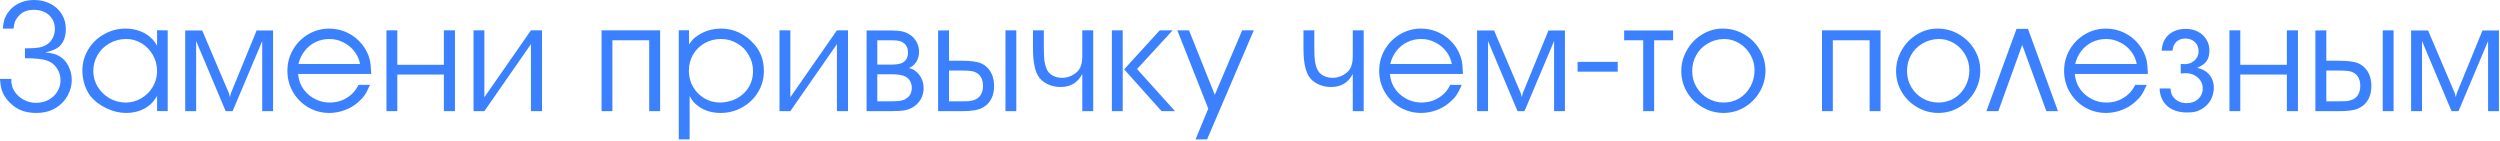 <?xml version="1.0" encoding="UTF-8"?> <svg xmlns="http://www.w3.org/2000/svg" width="515" height="29" viewBox="0 0 515 29" fill="none"><path d="M9.312 10.797C10.542 10.901 11.49 11.146 12.156 11.531C12.958 11.969 13.594 12.641 14.062 13.547C14.542 14.443 14.781 15.412 14.781 16.453C14.781 17.287 14.625 18.099 14.312 18.891C13.927 19.818 13.401 20.609 12.734 21.266C12.068 21.922 11.292 22.422 10.406 22.766C9.521 23.099 8.547 23.266 7.484 23.266C6.339 23.266 5.333 23.099 4.469 22.766C3.615 22.453 2.828 21.938 2.109 21.219C1.401 20.552 0.865 19.787 0.5 18.922C0.25 18.328 0.083 17.443 0 16.266H2.328V16.609C2.328 17.422 2.562 18.182 3.031 18.891C3.5 19.588 4.125 20.146 4.906 20.562C5.698 20.979 6.536 21.188 7.422 21.188C8.37 21.188 9.224 20.984 9.984 20.578C10.755 20.172 11.359 19.609 11.797 18.891C12.245 18.172 12.469 17.38 12.469 16.516C12.469 15.588 12.208 14.75 11.688 14C11.167 13.25 10.479 12.734 9.625 12.453C8.75 12.151 7.255 12 5.141 12V9.953H5.406C6.5 9.953 7.339 9.906 7.922 9.812C8.516 9.708 9.031 9.531 9.469 9.281C10.042 8.969 10.49 8.516 10.812 7.922C11.146 7.318 11.312 6.661 11.312 5.953C11.312 5.193 11.13 4.516 10.766 3.922C10.412 3.318 9.901 2.849 9.234 2.516C8.578 2.182 7.823 2.016 6.969 2.016C6.052 2.016 5.266 2.219 4.609 2.625C4.234 2.865 3.922 3.156 3.672 3.5C3.401 3.823 3.203 4.141 3.078 4.453C2.964 4.766 2.865 5.245 2.781 5.891H0.578C0.63 5.203 0.734 4.599 0.891 4.078C1.068 3.505 1.37 2.943 1.797 2.391C2.224 1.828 2.703 1.385 3.234 1.062C4.318 0.354 5.594 0 7.062 0C8.281 0 9.391 0.26 10.391 0.781C11.391 1.292 12.172 2.005 12.734 2.922C13.287 3.828 13.562 4.839 13.562 5.953C13.562 7.036 13.359 7.932 12.953 8.641C12.724 9.047 12.427 9.401 12.062 9.703C11.469 10.162 10.552 10.526 9.312 10.797ZM34.547 6.25V22.875H32.359V19.75C31.953 20.448 31.495 21.037 30.984 21.516C29.62 22.682 27.938 23.266 25.938 23.266C24.604 23.266 23.25 22.938 21.875 22.281C20.5 21.615 19.412 20.771 18.609 19.75C18.109 19.094 17.708 18.302 17.406 17.375C17.115 16.438 16.969 15.5 16.969 14.562C16.969 13 17.365 11.552 18.156 10.219C18.958 8.885 20.047 7.833 21.422 7.062C22.787 6.281 24.271 5.891 25.875 5.891C26.875 5.891 27.818 6.047 28.703 6.359C29.599 6.672 30.37 7.125 31.016 7.719C31.516 8.156 31.963 8.724 32.359 9.422V6.234L34.547 6.25ZM26 8.031C24.75 8.031 23.604 8.328 22.562 8.922C21.521 9.505 20.703 10.302 20.109 11.312C19.516 12.323 19.219 13.427 19.219 14.625C19.219 15.792 19.521 16.875 20.125 17.875C20.729 18.865 21.542 19.656 22.562 20.25C23.594 20.833 24.708 21.125 25.906 21.125C27.052 21.125 28.12 20.833 29.109 20.25C30.109 19.656 30.901 18.865 31.484 17.875C32.068 16.875 32.359 15.792 32.359 14.625C32.359 13.458 32.073 12.365 31.5 11.344C30.927 10.323 30.151 9.516 29.172 8.922C28.193 8.328 27.135 8.031 26 8.031ZM38.156 22.891V6.281H41.656L47.156 19.203L47.359 20L47.578 19.172L52.859 6.281H56.25V22.891H54.016V8.453L47.922 22.891H46.484L40.406 8.453V22.891H38.156ZM76.469 15.234H61.406C61.521 16.13 61.698 16.833 61.938 17.344C62.26 18.073 62.729 18.729 63.344 19.312C63.958 19.885 64.662 20.333 65.453 20.656C66.245 20.969 67.068 21.125 67.922 21.125C69.734 21.125 71.292 20.505 72.594 19.266C73.083 18.787 73.5 18.193 73.844 17.484H76.219C75.802 18.443 75.427 19.162 75.094 19.641C74.76 20.12 74.292 20.615 73.688 21.125C72.906 21.802 72 22.328 70.969 22.703C69.938 23.078 68.901 23.266 67.859 23.266C66.287 23.266 64.838 22.885 63.516 22.125C62.193 21.354 61.141 20.302 60.359 18.969C59.589 17.635 59.203 16.177 59.203 14.594C59.203 13.021 59.589 11.568 60.359 10.234C61.13 8.901 62.177 7.844 63.5 7.062C64.833 6.281 66.276 5.891 67.828 5.891C69.141 5.891 70.385 6.172 71.562 6.734C72.74 7.297 73.745 8.094 74.578 9.125C75.37 10.104 75.917 11.224 76.219 12.484C76.323 12.953 76.406 13.87 76.469 15.234ZM61.484 13.188H74.172C74.005 12.24 73.615 11.37 73 10.578C72.396 9.786 71.635 9.167 70.719 8.719C69.812 8.26 68.859 8.031 67.859 8.031C66.838 8.031 65.885 8.245 65 8.672C64.125 9.089 63.38 9.693 62.766 10.484C62.151 11.266 61.724 12.167 61.484 13.188ZM81.844 13.344H91.438V6.25H93.719V22.891H91.438V15.359H81.844V22.891H79.609V6.25H81.844V13.344ZM99.781 20.031L109.375 6.25H111.656V22.891H109.375V9.094L99.781 22.891H97.547V6.25H99.781V20.031ZM123.922 6.25H135.984V22.891H133.734V8.297H126.156V22.891H123.922V6.25ZM139.828 6.234H141.938V9.125C142.417 8.448 142.833 7.979 143.188 7.719C144.74 6.5 146.542 5.891 148.594 5.891C149.865 5.891 151.089 6.167 152.266 6.719C153.443 7.292 154.479 8.094 155.375 9.125C156.698 10.604 157.359 12.438 157.359 14.625C157.359 16.208 156.958 17.662 156.156 18.984C155.365 20.297 154.281 21.338 152.906 22.109C151.542 22.88 150.052 23.266 148.438 23.266C146.344 23.266 144.615 22.635 143.25 21.375C142.854 21.031 142.458 20.5 142.062 19.781V28.719H139.828V6.234ZM148.438 21.125C149.417 21.083 150.312 20.901 151.125 20.578C151.938 20.245 152.646 19.787 153.25 19.203C153.854 18.62 154.318 17.943 154.641 17.172C154.964 16.391 155.125 15.542 155.125 14.625C155.125 13.448 154.828 12.349 154.234 11.328C153.651 10.307 152.854 9.505 151.844 8.922C150.823 8.328 149.719 8.031 148.531 8.031C147.292 8.031 146.167 8.318 145.156 8.891C144.146 9.464 143.349 10.25 142.766 11.25C142.193 12.25 141.906 13.365 141.906 14.594C141.906 15.792 142.193 16.891 142.766 17.891C143.339 18.88 144.115 19.667 145.094 20.25C146.073 20.833 147.146 21.125 148.312 21.125H148.438ZM162.812 20.031L172.406 6.25H174.688V22.891H172.406V9.094L162.812 22.891H160.578V6.25H162.812V20.031ZM178.516 22.891V6.281H183.609C184.526 6.281 185.271 6.344 185.844 6.469C186.417 6.594 186.927 6.807 187.375 7.109C187.99 7.495 188.469 8.005 188.812 8.641C189.156 9.276 189.328 9.958 189.328 10.688C189.328 11.448 189.141 12.13 188.766 12.734C188.391 13.328 187.885 13.755 187.25 14.016C188.125 14.213 188.844 14.698 189.406 15.469C189.979 16.24 190.266 17.135 190.266 18.156C190.266 18.938 190.089 19.667 189.734 20.344C189.359 21.021 188.854 21.568 188.219 21.984C187.677 22.338 187.089 22.578 186.453 22.703C185.828 22.828 184.891 22.891 183.641 22.891H178.516ZM180.719 20.875H183.672C185.005 20.875 185.932 20.734 186.453 20.453C187.37 19.953 187.828 19.167 187.828 18.094C187.828 17.49 187.672 16.963 187.359 16.516C187.047 16.068 186.609 15.755 186.047 15.578C185.495 15.391 184.63 15.297 183.453 15.297H180.719V20.875ZM180.719 13.312H183.484C184.651 13.312 185.469 13.177 185.938 12.906C186.677 12.5 187.047 11.797 187.047 10.797C187.047 9.859 186.677 9.161 185.938 8.703C185.74 8.578 185.505 8.484 185.234 8.422C184.849 8.339 184.297 8.297 183.578 8.297H180.719V13.312ZM193.25 22.891V6.281L195.5 6.25V12.516H198.219C200.021 12.516 201.323 12.698 202.125 13.062C202.667 13.292 203.141 13.635 203.547 14.094C203.953 14.542 204.26 15.073 204.469 15.688C204.677 16.302 204.781 16.974 204.781 17.703C204.781 19.276 204.333 20.516 203.438 21.422C202.896 21.963 202.24 22.344 201.469 22.562C200.698 22.781 199.615 22.891 198.219 22.891H193.25ZM207.125 22.891V6.25H209.359V22.891H207.125ZM195.5 14.531V20.875H197.516H198.062C198.552 20.854 199.031 20.844 199.5 20.844C199.938 20.802 200.323 20.724 200.656 20.609C201.25 20.412 201.703 20.062 202.016 19.562C202.339 19.062 202.5 18.443 202.5 17.703C202.5 16.797 202.281 16.083 201.844 15.562C201.573 15.229 201.177 14.963 200.656 14.766C200.188 14.609 199.323 14.531 198.062 14.531H197.516H195.5ZM225.203 6.25V22.891H222.953V15.234C222.026 17.026 220.536 17.922 218.484 17.922C217.651 17.922 216.885 17.781 216.188 17.5C215.354 17.177 214.688 16.713 214.188 16.109C213.698 15.505 213.349 14.713 213.141 13.734C212.911 12.755 212.797 11.505 212.797 9.984V6.25H215.031V9.984C215.031 11.109 215.073 11.979 215.156 12.594C215.25 13.208 215.411 13.771 215.641 14.281C215.88 14.823 216.281 15.25 216.844 15.562C217.417 15.875 218.057 16.031 218.766 16.031C219.995 16.031 221.073 15.583 222 14.688C222.635 14.021 222.953 13 222.953 11.625V6.25H225.203ZM231.281 22.891H229.047V6.25H231.281V22.891ZM231.578 14.281L238.906 6.25H241.562L234.234 14.219L242.047 22.891H239.281L231.578 14.281ZM255.891 6.25H258.281L248.656 28.719H246.281L248.906 22.375L242.531 6.25H244.938L250.25 19.531L255.891 6.25ZM280.922 6.25V22.891H278.672V15.234C277.745 17.026 276.255 17.922 274.203 17.922C273.37 17.922 272.604 17.781 271.906 17.5C271.073 17.177 270.406 16.713 269.906 16.109C269.417 15.505 269.068 14.713 268.859 13.734C268.63 12.755 268.516 11.505 268.516 9.984V6.25H270.75V9.984C270.75 11.109 270.792 11.979 270.875 12.594C270.969 13.208 271.13 13.771 271.359 14.281C271.599 14.823 272 15.25 272.562 15.562C273.135 15.875 273.776 16.031 274.484 16.031C275.714 16.031 276.792 15.583 277.719 14.688C278.354 14.021 278.672 13 278.672 11.625V6.25H280.922ZM301.375 15.234H286.312C286.427 16.13 286.604 16.833 286.844 17.344C287.167 18.073 287.635 18.729 288.25 19.312C288.865 19.885 289.568 20.333 290.359 20.656C291.151 20.969 291.974 21.125 292.828 21.125C294.641 21.125 296.198 20.505 297.5 19.266C297.99 18.787 298.406 18.193 298.75 17.484H301.125C300.708 18.443 300.333 19.162 300 19.641C299.667 20.12 299.198 20.615 298.594 21.125C297.812 21.802 296.906 22.328 295.875 22.703C294.844 23.078 293.807 23.266 292.766 23.266C291.193 23.266 289.745 22.885 288.422 22.125C287.099 21.354 286.047 20.302 285.266 18.969C284.495 17.635 284.109 16.177 284.109 14.594C284.109 13.021 284.495 11.568 285.266 10.234C286.036 8.901 287.083 7.844 288.406 7.062C289.74 6.281 291.182 5.891 292.734 5.891C294.047 5.891 295.292 6.172 296.469 6.734C297.646 7.297 298.651 8.094 299.484 9.125C300.276 10.104 300.823 11.224 301.125 12.484C301.229 12.953 301.312 13.87 301.375 15.234ZM286.391 13.188H299.078C298.911 12.24 298.521 11.37 297.906 10.578C297.302 9.786 296.542 9.167 295.625 8.719C294.719 8.26 293.766 8.031 292.766 8.031C291.745 8.031 290.792 8.245 289.906 8.672C289.031 9.089 288.286 9.693 287.672 10.484C287.057 11.266 286.63 12.167 286.391 13.188ZM304.281 22.891V6.281H307.781L313.281 19.203L313.484 20L313.703 19.172L318.984 6.281H322.375V22.891H320.141V8.453L314.047 22.891H312.609L306.531 8.453V22.891H304.281ZM324.984 12.75H333.25V14.766H324.984V12.75ZM338.5 22.891V8.297H334.578V6.281H344.656V8.297H340.75V22.891H338.5ZM354.891 5.891C356.474 5.891 357.938 6.281 359.281 7.062C360.635 7.844 361.708 8.901 362.5 10.234C363.292 11.557 363.688 12.99 363.688 14.531C363.688 16.094 363.297 17.547 362.516 18.891C361.734 20.234 360.682 21.302 359.359 22.094C358.036 22.875 356.599 23.266 355.047 23.266C353.505 23.266 352.062 22.875 350.719 22.094C349.375 21.333 348.307 20.292 347.516 18.969C346.734 17.635 346.344 16.198 346.344 14.656C346.344 13.104 346.734 11.656 347.516 10.312C348.286 8.958 349.328 7.885 350.641 7.094C351.953 6.292 353.37 5.891 354.891 5.891ZM355.047 8.031C353.828 8.073 352.729 8.391 351.75 8.984C350.76 9.568 349.984 10.359 349.422 11.359C348.87 12.359 348.594 13.458 348.594 14.656C348.594 15.833 348.88 16.917 349.453 17.906C350.036 18.906 350.823 19.693 351.812 20.266C352.812 20.838 353.901 21.125 355.078 21.125C356.255 21.125 357.333 20.833 358.312 20.25C359.281 19.656 360.042 18.849 360.594 17.828C361.156 16.807 361.438 15.677 361.438 14.438C361.438 13.312 361.151 12.255 360.578 11.266C360.016 10.276 359.25 9.49 358.281 8.906C357.312 8.323 356.276 8.031 355.172 8.031H355.047ZM375.328 6.25H387.391V22.891H385.141V8.297H377.562V22.891H375.328V6.25ZM399.141 5.891C400.724 5.891 402.188 6.281 403.531 7.062C404.885 7.844 405.958 8.901 406.75 10.234C407.542 11.557 407.938 12.99 407.938 14.531C407.938 16.094 407.547 17.547 406.766 18.891C405.984 20.234 404.932 21.302 403.609 22.094C402.286 22.875 400.849 23.266 399.297 23.266C397.755 23.266 396.312 22.875 394.969 22.094C393.625 21.333 392.557 20.292 391.766 18.969C390.984 17.635 390.594 16.198 390.594 14.656C390.594 13.104 390.984 11.656 391.766 10.312C392.536 8.958 393.578 7.885 394.891 7.094C396.203 6.292 397.62 5.891 399.141 5.891ZM399.297 8.031C398.078 8.073 396.979 8.391 396 8.984C395.01 9.568 394.234 10.359 393.672 11.359C393.12 12.359 392.844 13.458 392.844 14.656C392.844 15.833 393.13 16.917 393.703 17.906C394.286 18.906 395.073 19.693 396.062 20.266C397.062 20.838 398.151 21.125 399.328 21.125C400.505 21.125 401.583 20.833 402.562 20.25C403.531 19.656 404.292 18.849 404.844 17.828C405.406 16.807 405.688 15.677 405.688 14.438C405.688 13.312 405.401 12.255 404.828 11.266C404.266 10.276 403.5 9.49 402.531 8.906C401.562 8.323 400.526 8.031 399.422 8.031H399.297ZM417.766 5.953L423.938 22.891H421.547L416.578 9.25L411.656 22.891H409.203L415.406 5.953H417.766ZM442.469 15.234H427.406C427.521 16.13 427.698 16.833 427.938 17.344C428.26 18.073 428.729 18.729 429.344 19.312C429.958 19.885 430.661 20.333 431.453 20.656C432.245 20.969 433.068 21.125 433.922 21.125C435.734 21.125 437.292 20.505 438.594 19.266C439.083 18.787 439.5 18.193 439.844 17.484H442.219C441.802 18.443 441.427 19.162 441.094 19.641C440.76 20.12 440.292 20.615 439.688 21.125C438.906 21.802 438 22.328 436.969 22.703C435.938 23.078 434.901 23.266 433.859 23.266C432.286 23.266 430.839 22.885 429.516 22.125C428.193 21.354 427.141 20.302 426.359 18.969C425.589 17.635 425.203 16.177 425.203 14.594C425.203 13.021 425.589 11.568 426.359 10.234C427.13 8.901 428.177 7.844 429.5 7.062C430.833 6.281 432.276 5.891 433.828 5.891C435.141 5.891 436.385 6.172 437.562 6.734C438.74 7.297 439.745 8.094 440.578 9.125C441.37 10.104 441.917 11.224 442.219 12.484C442.323 12.953 442.406 13.87 442.469 15.234ZM427.484 13.188H440.172C440.005 12.24 439.615 11.37 439 10.578C438.396 9.786 437.635 9.167 436.719 8.719C435.812 8.26 434.859 8.031 433.859 8.031C432.839 8.031 431.885 8.245 431 8.672C430.125 9.089 429.38 9.693 428.766 10.484C428.151 11.266 427.724 12.167 427.484 13.188ZM452.625 13.984C453.542 14.203 454.245 14.537 454.734 14.984C455.609 15.787 456.047 16.833 456.047 18.125C456.047 18.719 455.932 19.323 455.703 19.938C455.474 20.542 455.161 21.057 454.766 21.484C454.464 21.807 454.089 22.115 453.641 22.406C453.151 22.698 452.688 22.901 452.25 23.016C451.812 23.12 451.229 23.172 450.5 23.172C449.396 23.172 448.422 22.974 447.578 22.578C446.745 22.182 446.094 21.609 445.625 20.859C445.156 20.109 444.906 19.229 444.875 18.219H447.109C447.182 18.792 447.276 19.219 447.391 19.5C447.505 19.771 447.703 20.042 447.984 20.312C448.63 20.938 449.448 21.25 450.438 21.25C451.417 21.25 452.214 20.963 452.828 20.391C453.453 19.818 453.766 19.083 453.766 18.188C453.766 17.615 453.609 17.088 453.297 16.609C452.984 16.13 452.562 15.755 452.031 15.484C451.5 15.213 450.906 15.078 450.25 15.078C449.844 15.078 449.505 15.099 449.234 15.141V13.156C449.661 13.198 449.927 13.219 450.031 13.219C450.833 13.219 451.51 12.969 452.062 12.469C452.625 11.958 452.906 11.333 452.906 10.594C452.906 9.792 452.656 9.151 452.156 8.672C451.656 8.182 450.99 7.938 450.156 7.938C449.406 7.938 448.802 8.156 448.344 8.594C447.885 9.021 447.615 9.635 447.531 10.438H445.297C445.391 9.021 445.88 7.922 446.766 7.141C447.651 6.349 448.844 5.953 450.344 5.953C451.24 5.953 452.052 6.146 452.781 6.531C453.521 6.917 454.099 7.453 454.516 8.141C454.932 8.818 455.141 9.573 455.141 10.406C455.141 11.156 454.995 11.807 454.703 12.359C454.526 12.682 454.286 12.963 453.984 13.203C453.682 13.432 453.229 13.693 452.625 13.984ZM461.5 13.344H471.094V6.25H473.375V22.891H471.094V15.359H461.5V22.891H459.266V6.25H461.5V13.344ZM476.969 22.891V6.281L479.219 6.25V12.516H481.938C483.74 12.516 485.042 12.698 485.844 13.062C486.385 13.292 486.859 13.635 487.266 14.094C487.672 14.542 487.979 15.073 488.188 15.688C488.396 16.302 488.5 16.974 488.5 17.703C488.5 19.276 488.052 20.516 487.156 21.422C486.615 21.963 485.958 22.344 485.188 22.562C484.417 22.781 483.333 22.891 481.938 22.891H476.969ZM490.844 22.891V6.25H493.078V22.891H490.844ZM479.219 14.531V20.875H481.234H481.781C482.271 20.854 482.75 20.844 483.219 20.844C483.656 20.802 484.042 20.724 484.375 20.609C484.969 20.412 485.422 20.062 485.734 19.562C486.057 19.062 486.219 18.443 486.219 17.703C486.219 16.797 486 16.083 485.562 15.562C485.292 15.229 484.896 14.963 484.375 14.766C483.906 14.609 483.042 14.531 481.781 14.531H481.234H479.219ZM496.688 22.891V6.281H500.188L505.688 19.203L505.891 20L506.109 19.172L511.391 6.281H514.781V22.891H512.547V8.453L506.453 22.891H505.016L498.938 8.453V22.891H496.688Z" fill="#3B80FF"></path></svg> 
